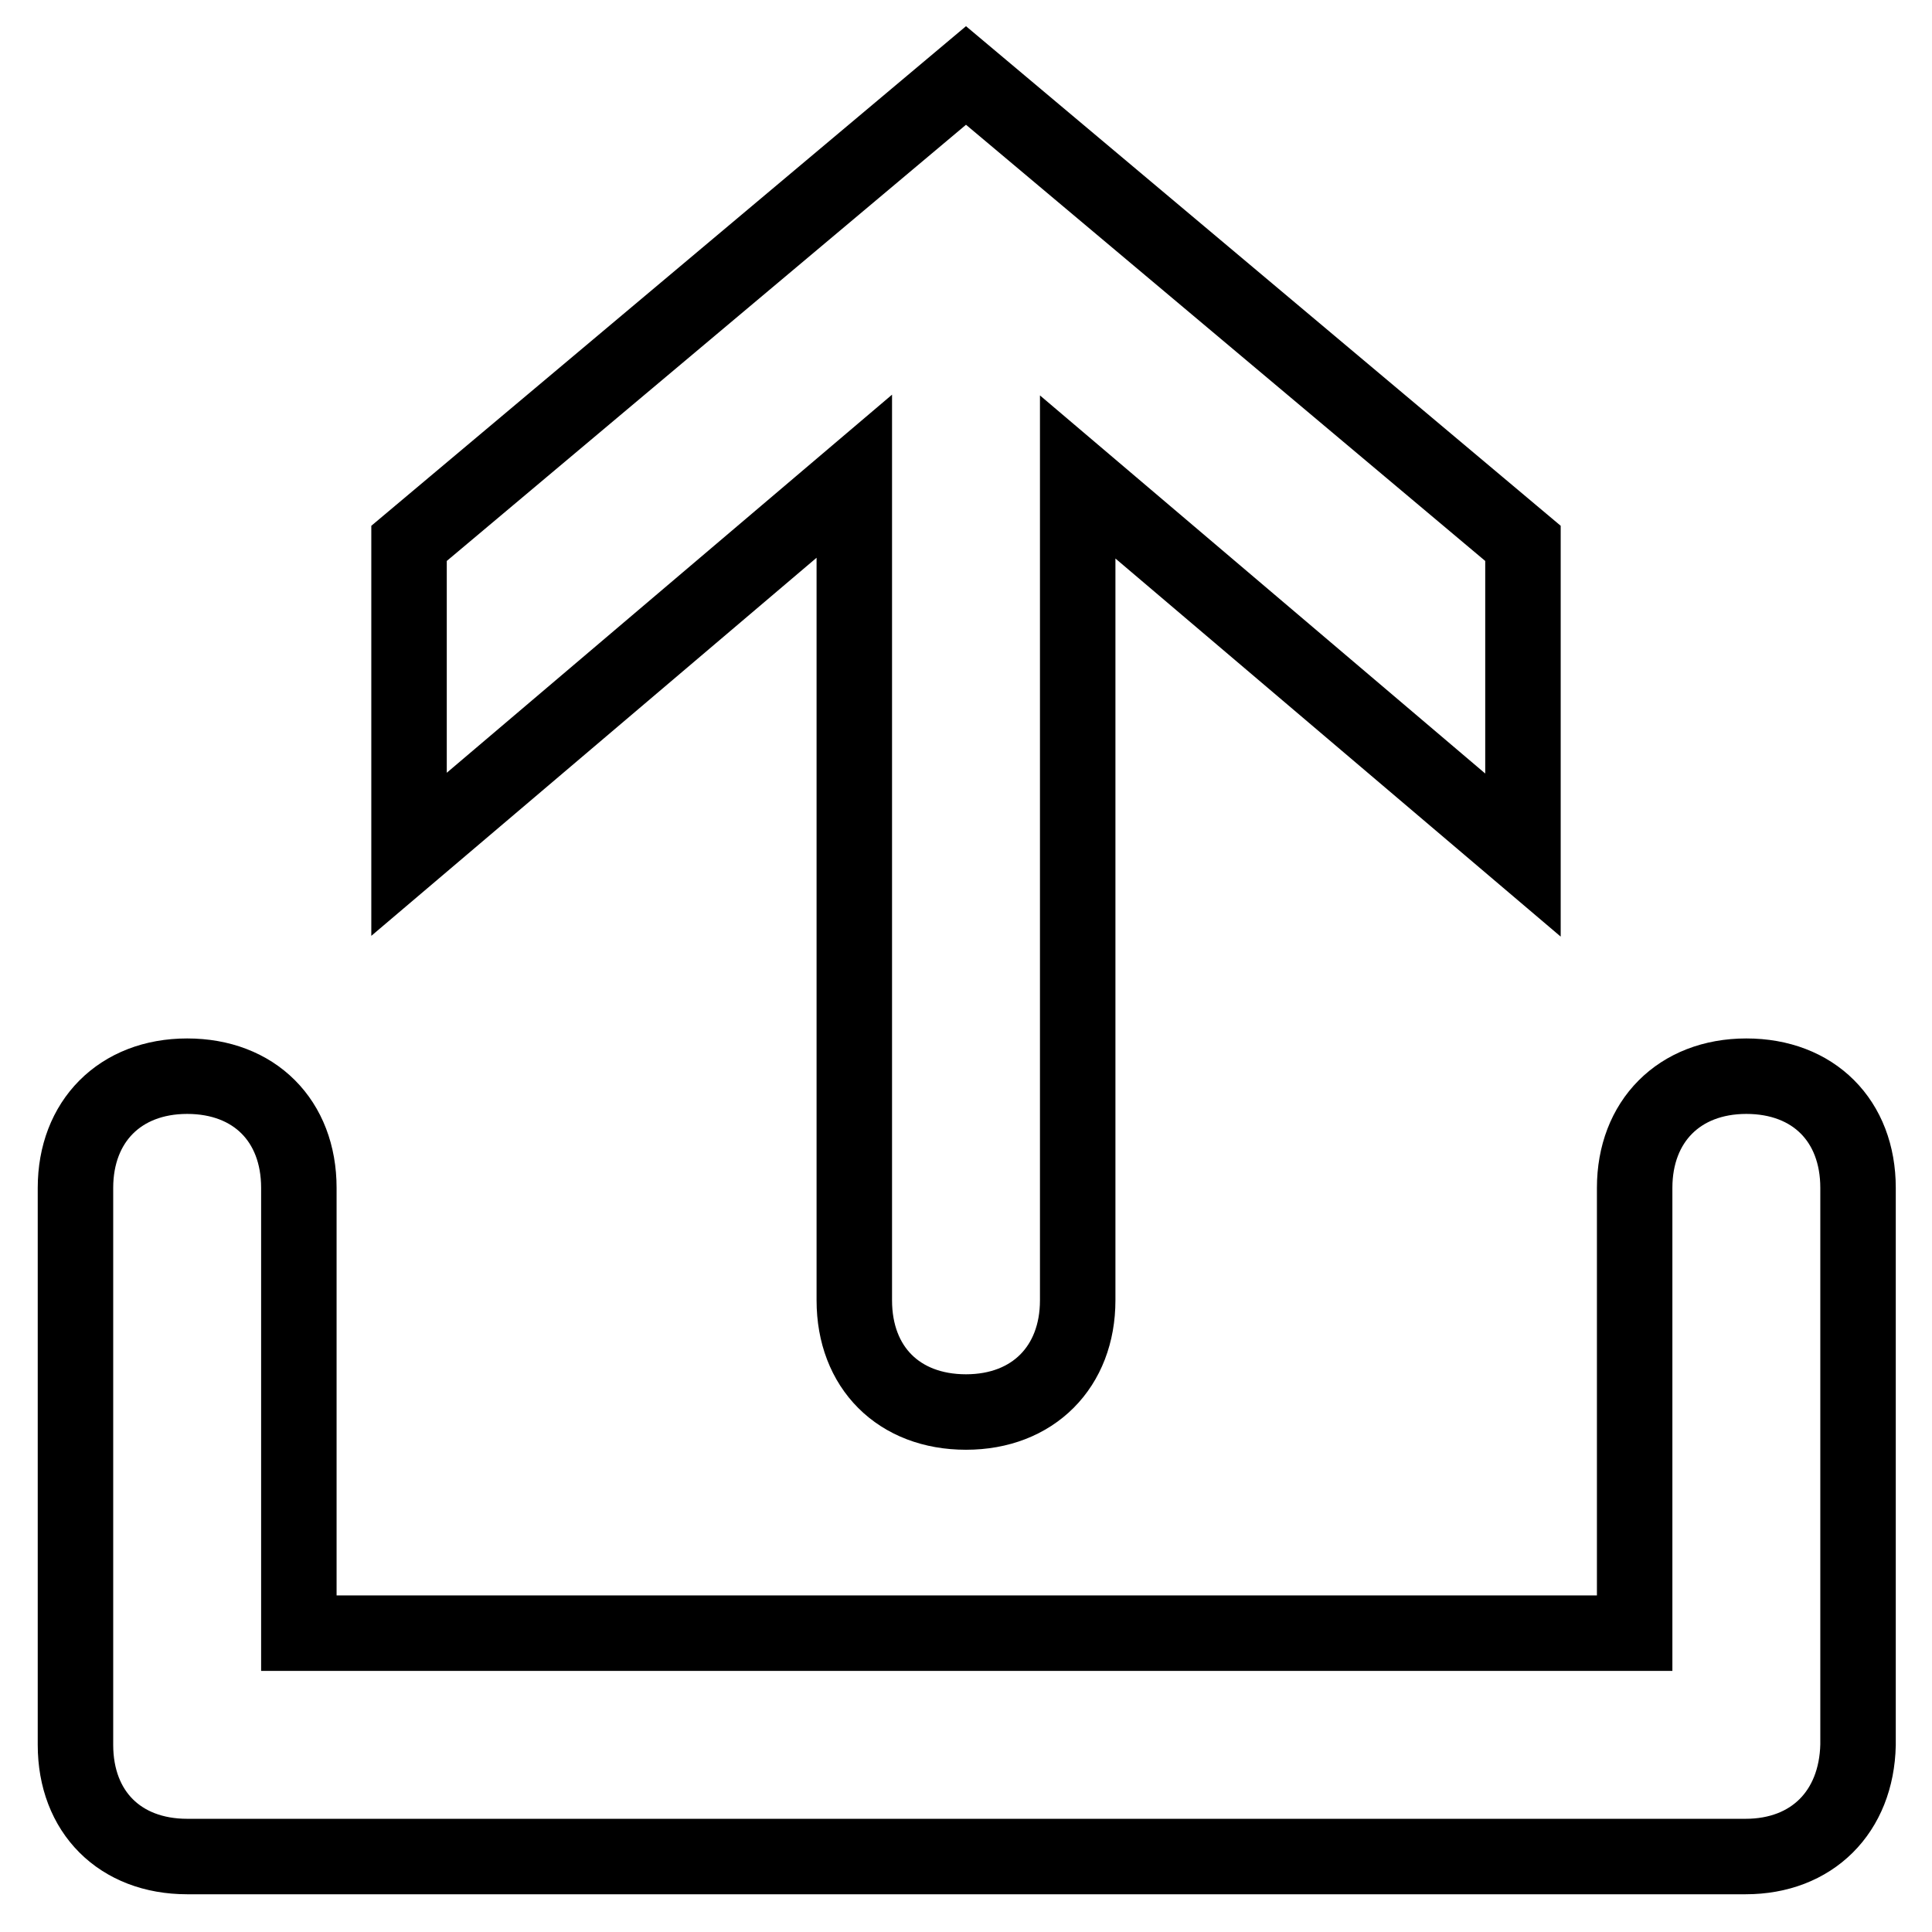 <?xml version="1.0" encoding="utf-8"?>
<!-- Svg Vector Icons : http://www.onlinewebfonts.com/icon -->
<!DOCTYPE svg PUBLIC "-//W3C//DTD SVG 1.1//EN" "http://www.w3.org/Graphics/SVG/1.1/DTD/svg11.dtd">
<svg version="1.1" xmlns="http://www.w3.org/2000/svg" xmlns:xlink="http://www.w3.org/1999/xlink" x="0px" y="0px" viewBox="0 0 256 256" enable-background="new 0 0 256 256" xml:space="preserve">
<g> <path stroke-width="10" fill-opacity="0" stroke="#000000"  d="M231.3,246H24.8c-8.9,0-14.8-5.9-14.8-14.8v-73.8c0-8.8,5.9-14.8,14.8-14.8s14.8,5.9,14.8,14.8v59h177v-59 c0-8.8,5.9-14.8,14.8-14.8s14.8,5.9,14.8,14.8v73.8C246,240.1,240.1,246,231.3,246z M142.8,172.3c0,8.8-5.9,14.8-14.8,14.8 c-8.9,0-14.8-5.9-14.8-14.8V63.1l-59,50.1V72L128,10l73.8,62v41.3l-59-50.1V172.3z"/></g>
</svg>
